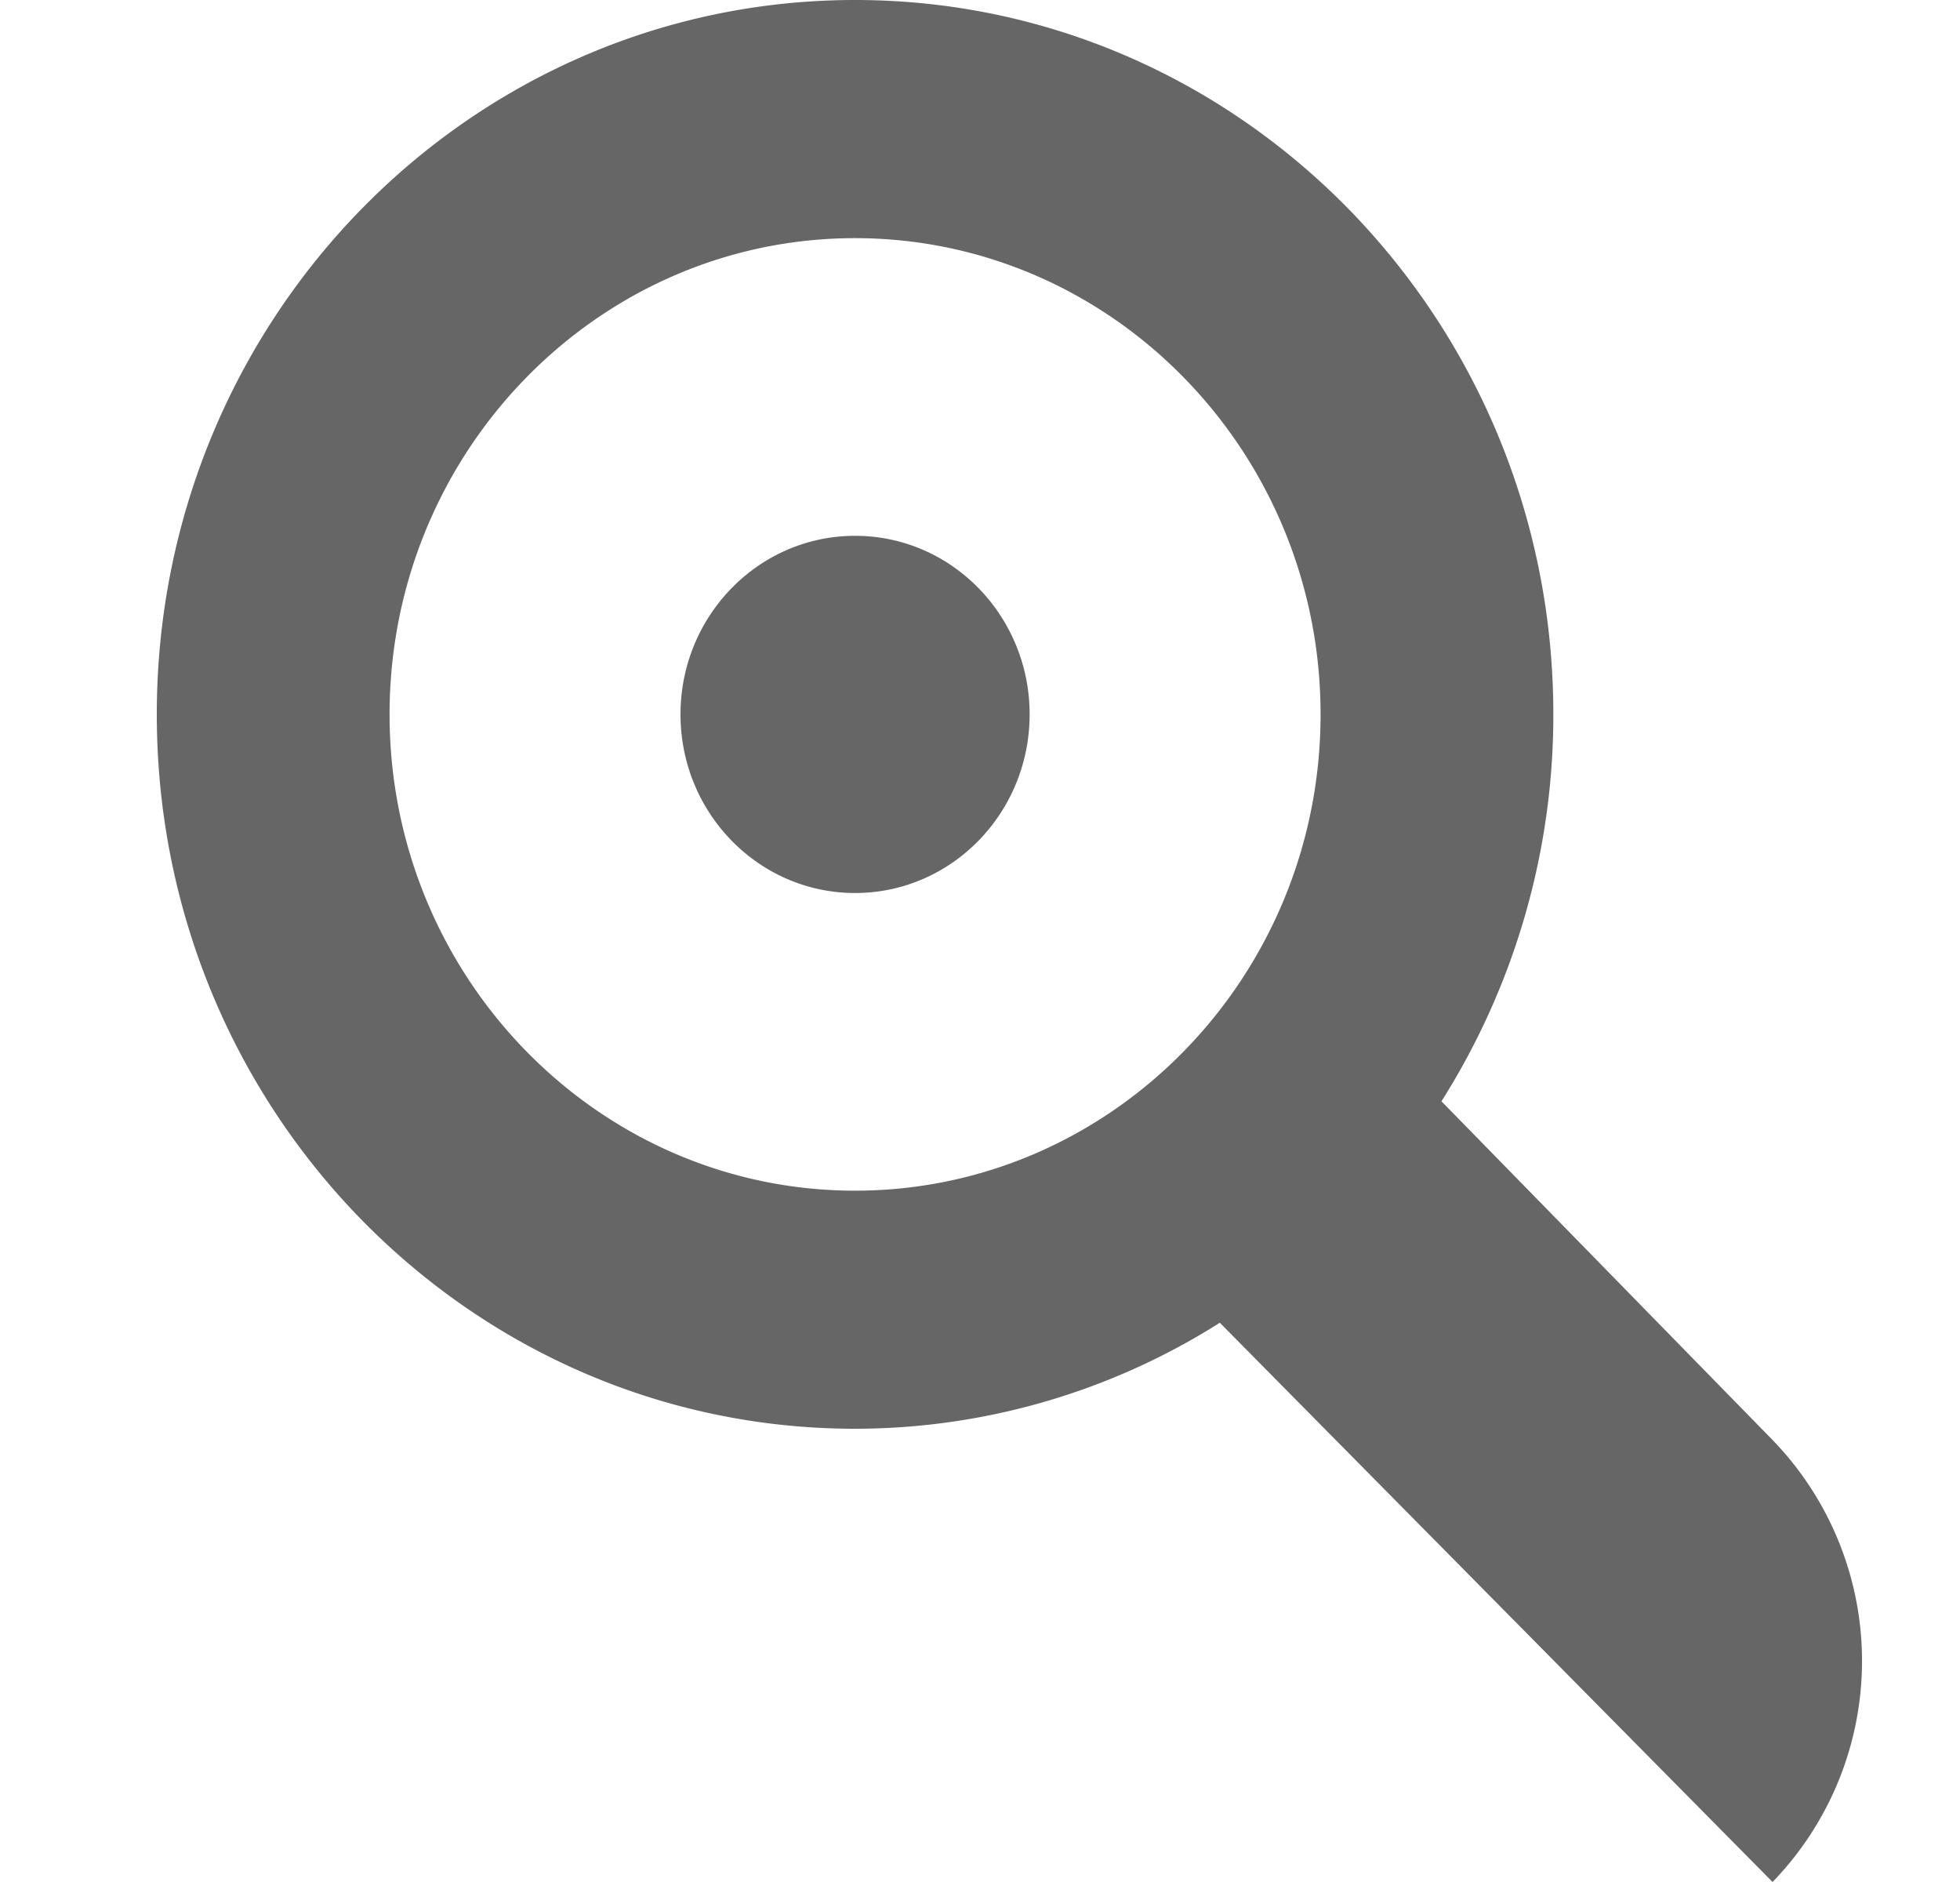 <svg width="25" height="24" viewBox="0 0 25 24" fill="none" xmlns="http://www.w3.org/2000/svg">
    <path fill-rule="evenodd" clip-rule="evenodd" d="M16.844 9.11c0 3.35-2.664 6.074-5.938 6.074-3.274 0-5.937-2.725-5.937-6.074 0-3.348 2.663-6.073 5.937-6.073 3.274 0 5.938 2.725 5.938 6.073zm2.969 0c0-5.03-3.988-9.11-8.906-9.11C5.986 0 2 4.08 2 9.11c0 5.032 3.988 9.11 8.906 9.11a8.7 8.7 0 0 0 4.653-1.352L22.609 24a4.051 4.051 0 0 0 0-5.637l-4.223-4.319a9.209 9.209 0 0 0 1.427-4.934zm-6.68 0c0-1.258-.997-2.277-2.226-2.277-1.23 0-2.227 1.02-2.227 2.277 0 1.258.997 2.278 2.227 2.278s2.226-1.02 2.226-2.278z" fill="#666"/>
</svg>
